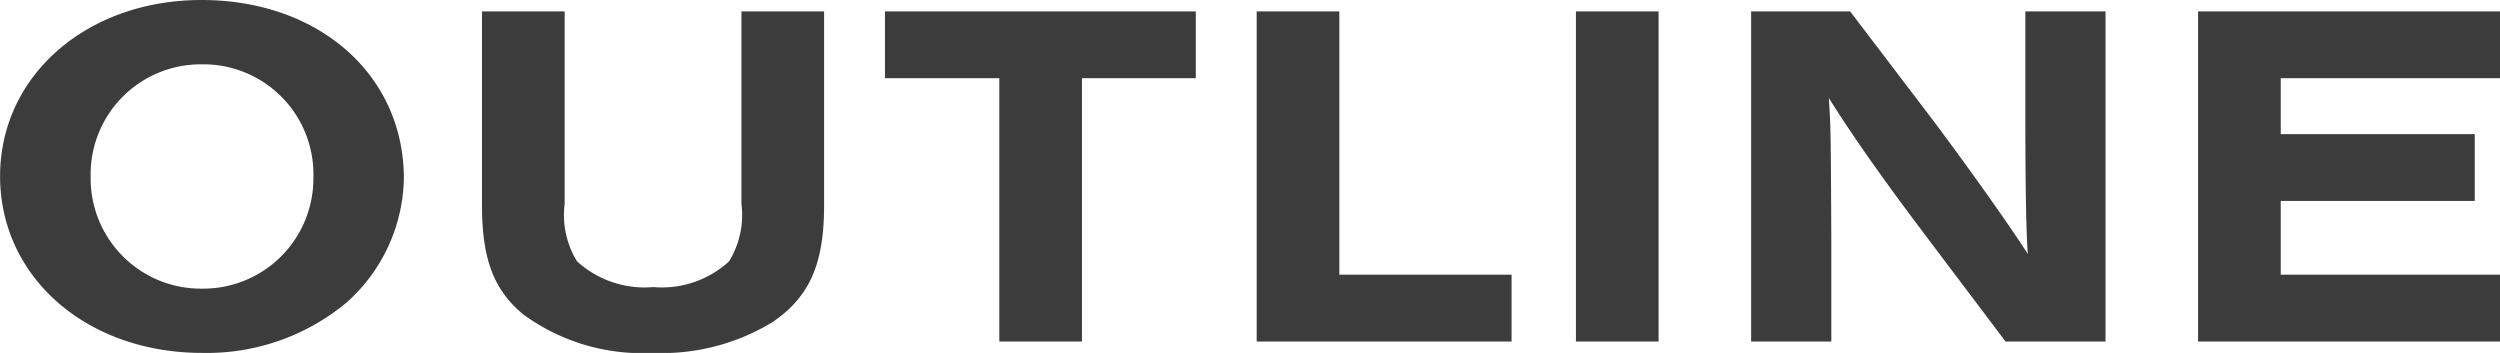 <svg xmlns="http://www.w3.org/2000/svg" width="121.224" height="17.112" viewBox="0 0 121.224 17.112">
  <path id="パス_704" data-name="パス 704" d="M10.9-16.56c-5.568,0-9.768,3.672-9.768,8.544,0,4.9,4.2,8.568,9.792,8.568a10.6,10.6,0,0,0,6.96-2.4A8.252,8.252,0,0,0,20.712-7.9C20.712-12.936,16.584-16.56,10.9-16.56Zm0,3.12a5.332,5.332,0,0,1,5.424,5.5,5.342,5.342,0,0,1-5.4,5.376,5.344,5.344,0,0,1-5.4-5.448A5.333,5.333,0,0,1,10.9-13.44ZM37.08-16.008v9.336a4.286,4.286,0,0,1-.6,2.784A4.808,4.808,0,0,1,32.808-2.64a4.869,4.869,0,0,1-3.7-1.248,4.286,4.286,0,0,1-.6-2.784v-9.336H24.5V-6.6c0,2.568.552,4.08,1.992,5.28A9.769,9.769,0,0,0,32.784.552,10.292,10.292,0,0,0,38.616-.96c1.776-1.224,2.472-2.808,2.472-5.64v-9.408Zm16.512,3.24h5.52v-3.24H44.04v3.24h5.544V0h4.008ZM74.424,0V-3.24H66.072V-16.008H62.064V0Zm7.128,0V-16.008H77.544V0Zm21.672,0V-16.008H99.336v4.9c0,3.84.048,5.952.12,6.864C98.472-5.784,96.24-8.9,94.728-10.9L90.84-16.008h-4.8V0h3.888V-4.824c-.024-5.16-.024-5.52-.12-6.984.96,1.536,2.328,3.528,4.44,6.336L98.376,0Zm19.128,0V-3.24H111.72V-6.816h9.408v-3.24H111.72v-2.712h10.632v-3.24h-14.64V0Z" transform="translate(-1.128 16.56)" fill="#3c3c3c"/>
</svg>
